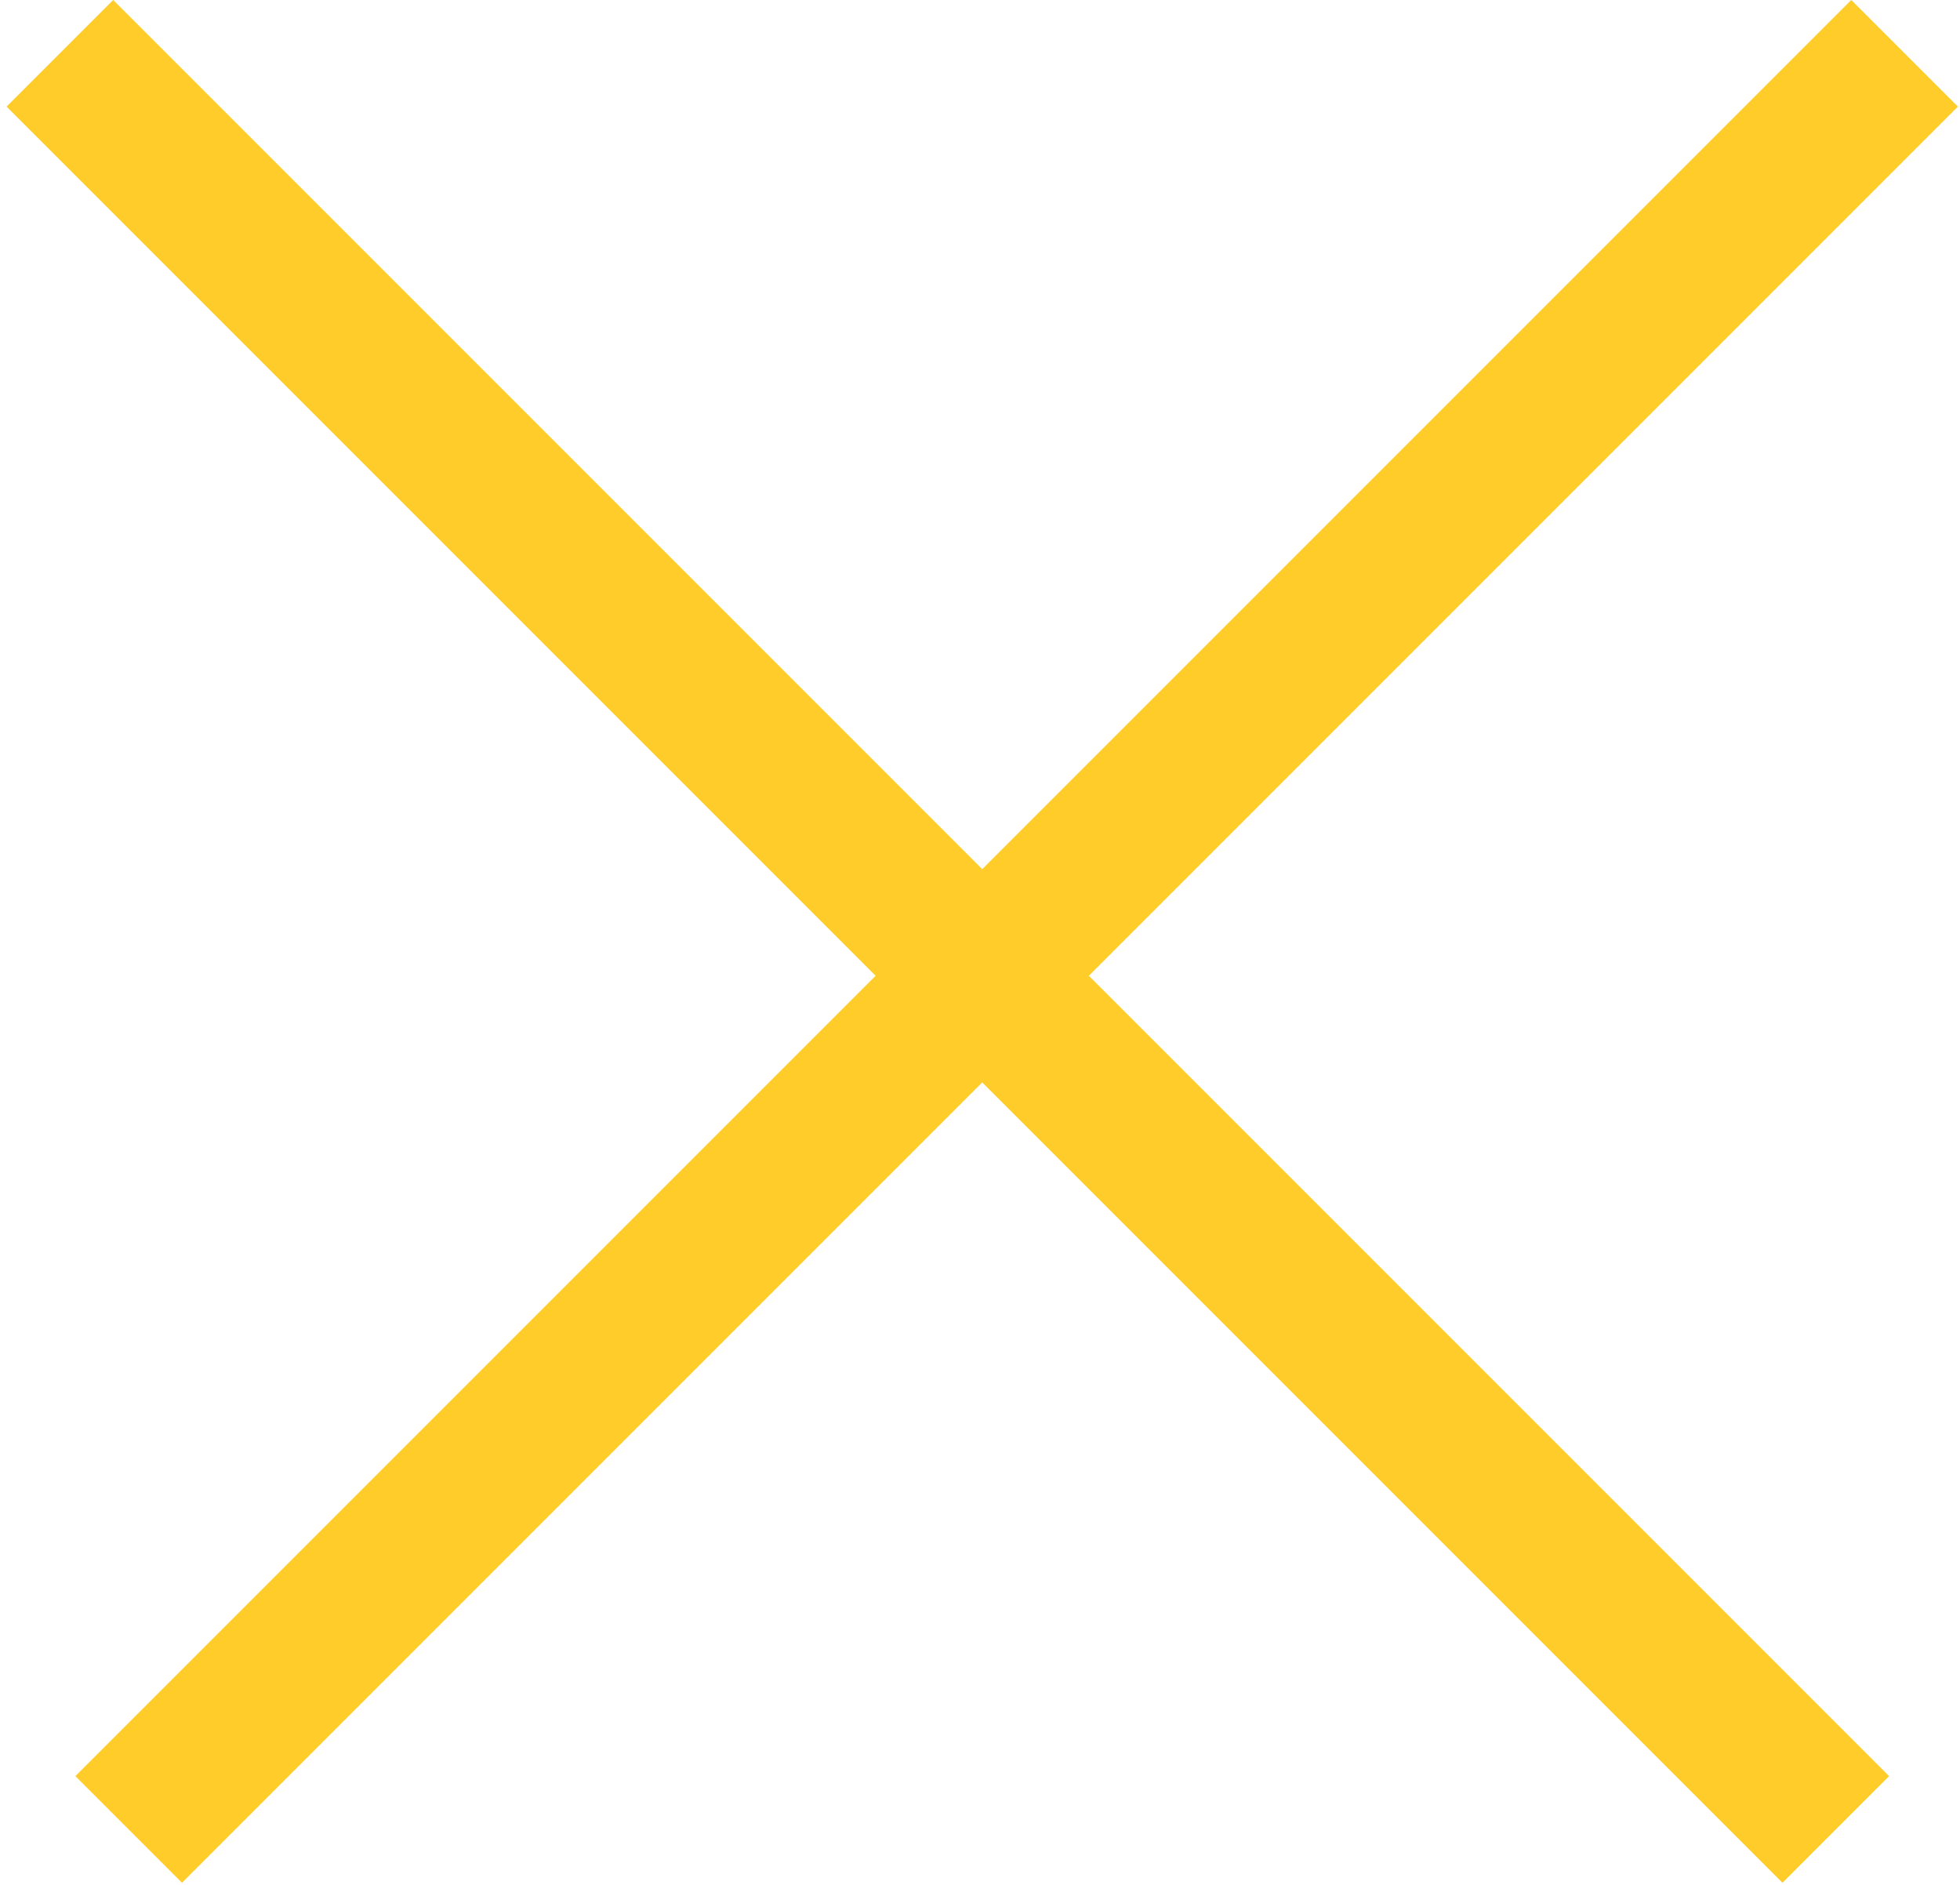<svg width="26" height="25" viewBox="0 0 26 25" fill="none" xmlns="http://www.w3.org/2000/svg">
<line x1="25.265" y1="0.707" x2="1.707" y2="24.265" stroke="url(#paint0_linear_691_7909)" stroke-width="2"/>
<line x1="24.352" y1="24.265" x2="0.794" y2="0.707" stroke="url(#paint1_linear_691_7909)" stroke-width="2"/>
<defs>
<linearGradient id="paint0_linear_691_7909" x1="12.937" y1="11.62" x2="12.23" y2="10.913" gradientUnits="userSpaceOnUse">
<stop stop-color="#FFCC29"/>
<stop offset="1" stop-color="#FA6728"/>
</linearGradient>
<linearGradient id="paint1_linear_691_7909" x1="13.438" y1="11.937" x2="14.146" y2="11.23" gradientUnits="userSpaceOnUse">
<stop stop-color="#FFCC29"/>
<stop offset="1" stop-color="#FA6728"/>
</linearGradient>
</defs>
</svg>
